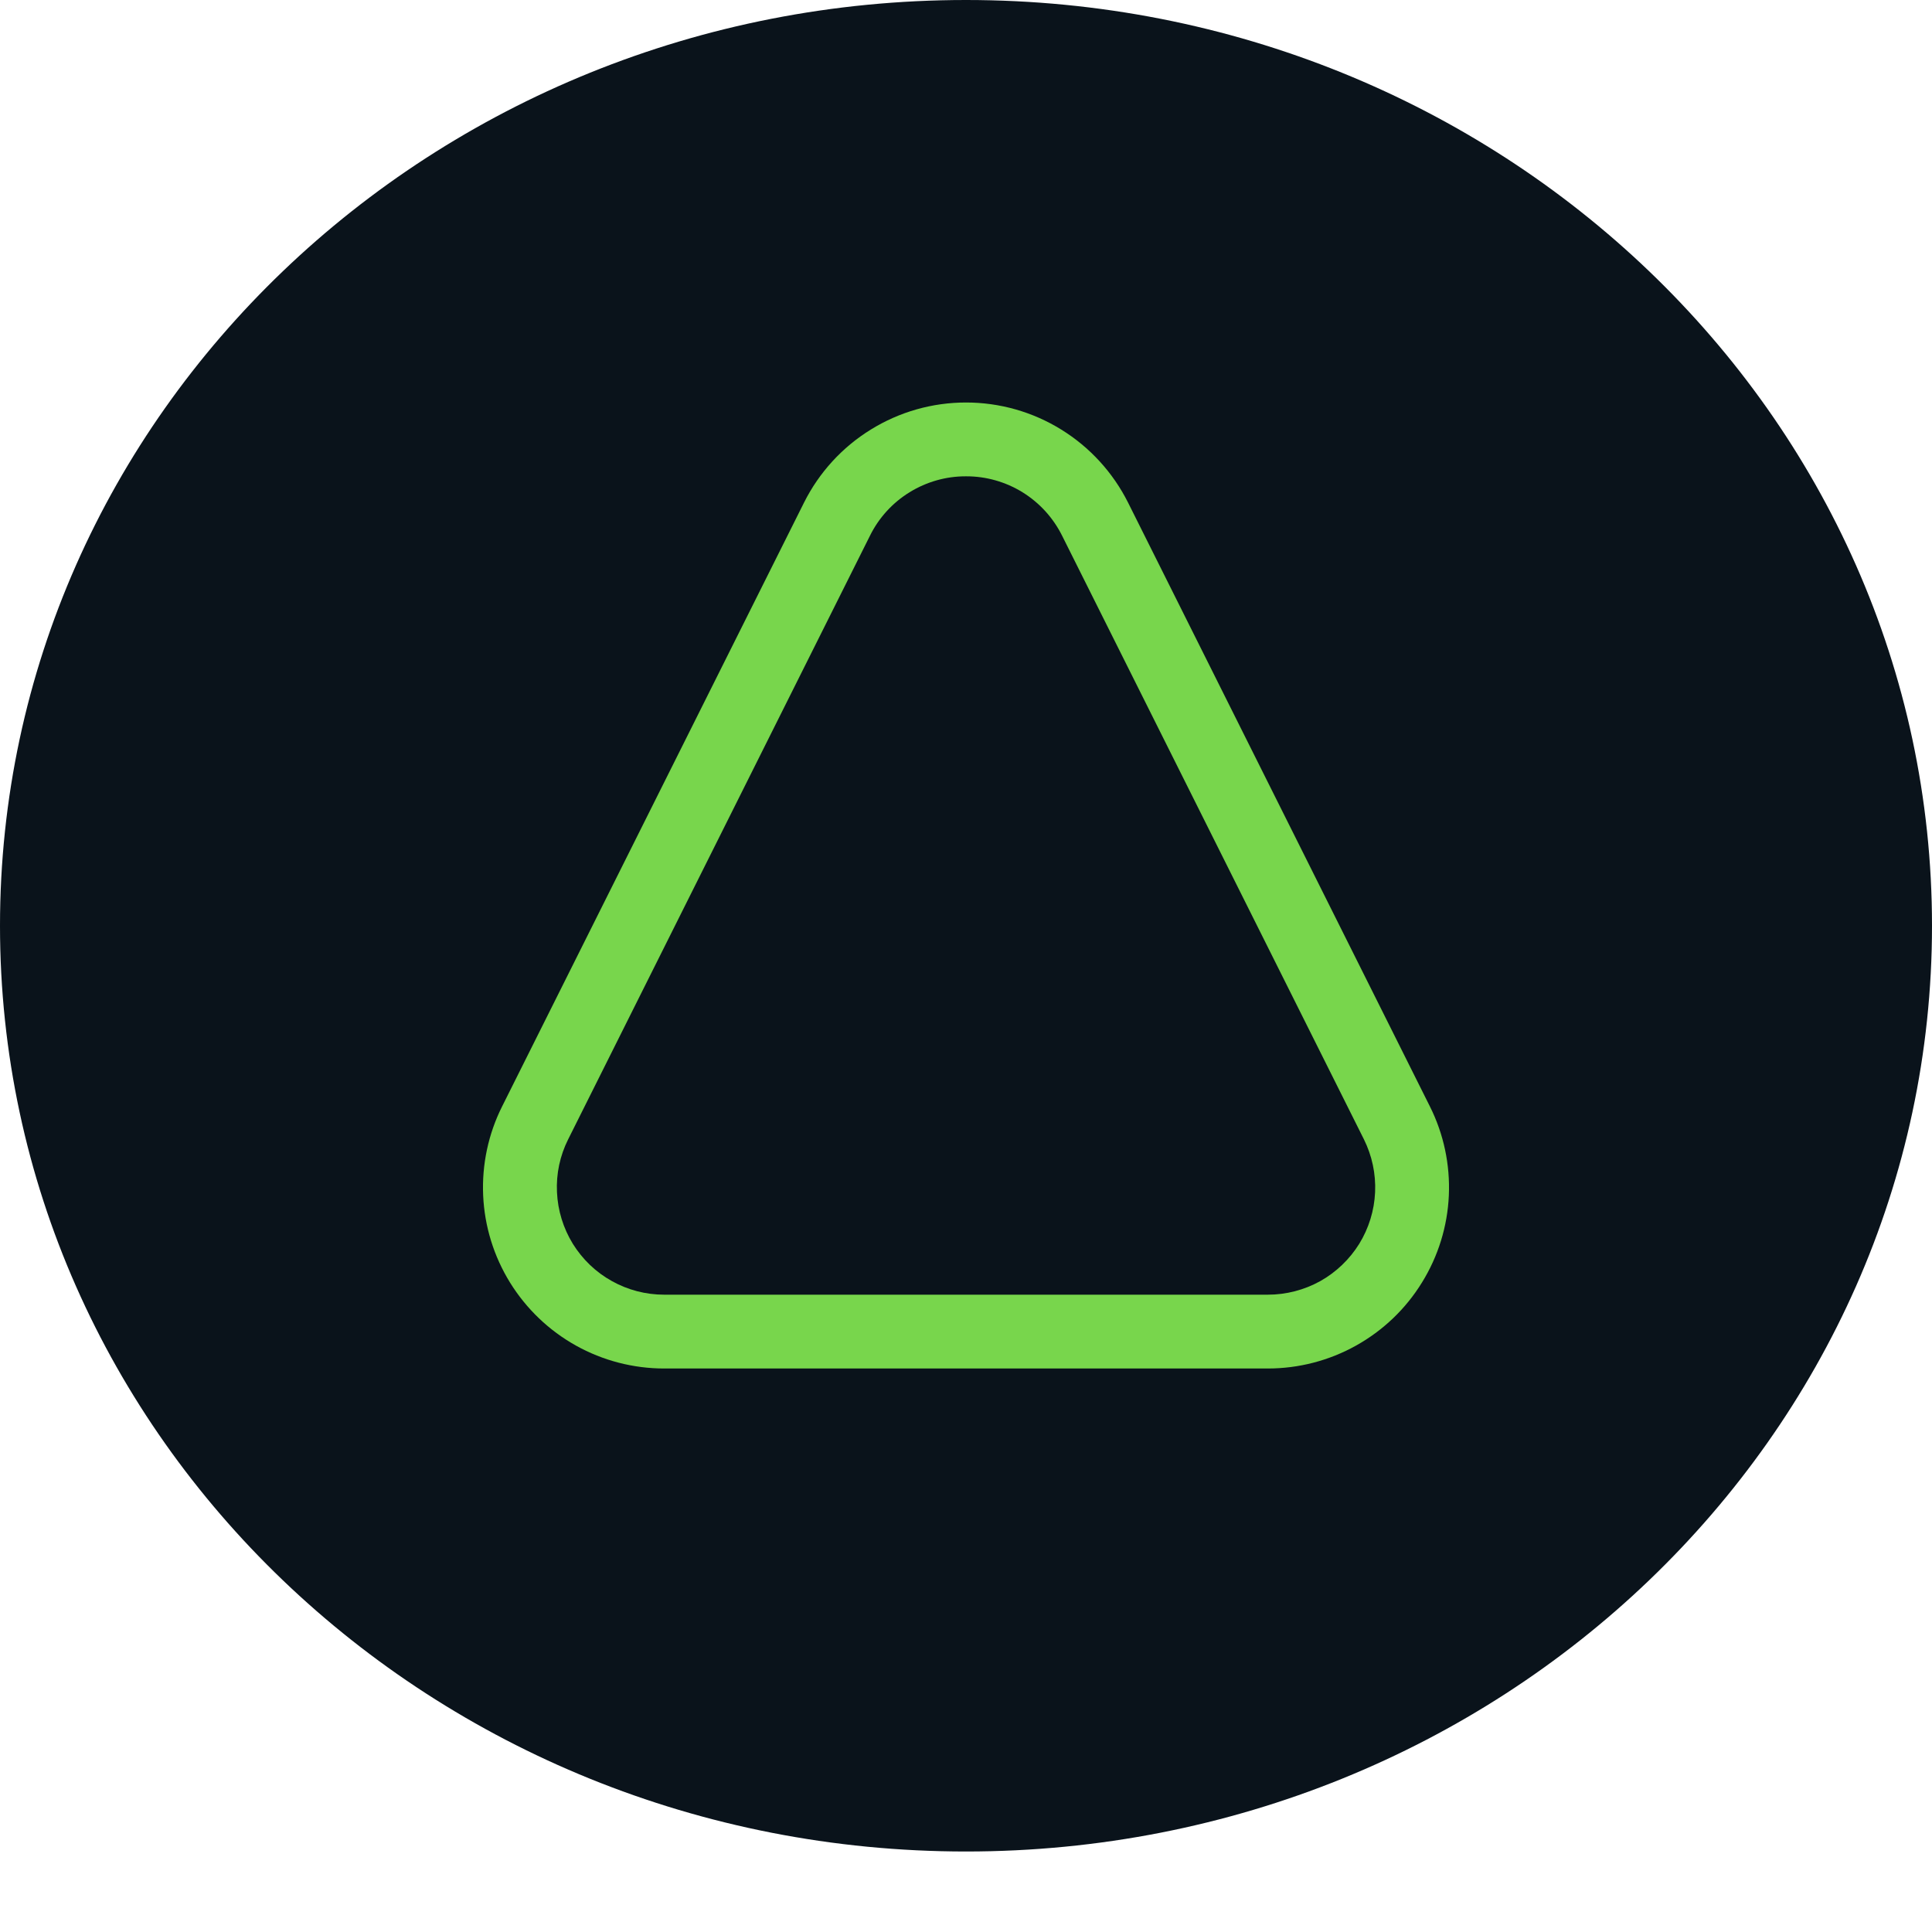 <svg width="24" height="24" viewBox="0 0 24 24" fill="none" xmlns="http://www.w3.org/2000/svg">
<path d="M12 23C18.627 23 24 17.851 24 11.5C24 5.149 18.627 0 12 0C5.373 0 0 5.149 0 11.5C0 17.851 5.373 23 12 23Z" fill="#0A131B"/>
<path d="M12 5.917C12.248 5.916 12.491 5.985 12.702 6.115C12.912 6.245 13.082 6.431 13.193 6.653L16.943 14.153C17.044 14.357 17.092 14.582 17.082 14.809C17.072 15.037 17.004 15.257 16.885 15.451C16.765 15.644 16.598 15.804 16.4 15.915C16.201 16.025 15.977 16.083 15.75 16.083H8.25C8.023 16.083 7.799 16.025 7.601 15.914C7.402 15.804 7.236 15.644 7.116 15.451C6.997 15.257 6.929 15.037 6.919 14.809C6.908 14.582 6.956 14.356 7.058 14.153L10.808 6.653C10.918 6.431 11.088 6.245 11.299 6.115C11.51 5.985 11.752 5.916 12 5.917ZM12 5C11.582 5 11.173 5.116 10.818 5.336C10.462 5.555 10.175 5.87 9.988 6.243L6.238 13.743C6.066 14.086 5.985 14.467 6.002 14.851C6.019 15.234 6.134 15.606 6.336 15.933C6.538 16.259 6.819 16.528 7.154 16.715C7.489 16.902 7.867 17 8.25 17H15.75C16.134 17 16.511 16.902 16.846 16.715C17.181 16.528 17.463 16.259 17.664 15.932C17.866 15.606 17.981 15.234 17.998 14.851C18.015 14.467 17.934 14.086 17.762 13.743L14.013 6.243C13.826 5.87 13.538 5.555 13.183 5.336C12.828 5.116 12.418 5 12 5Z" fill="#78D64C"/>
</svg>
